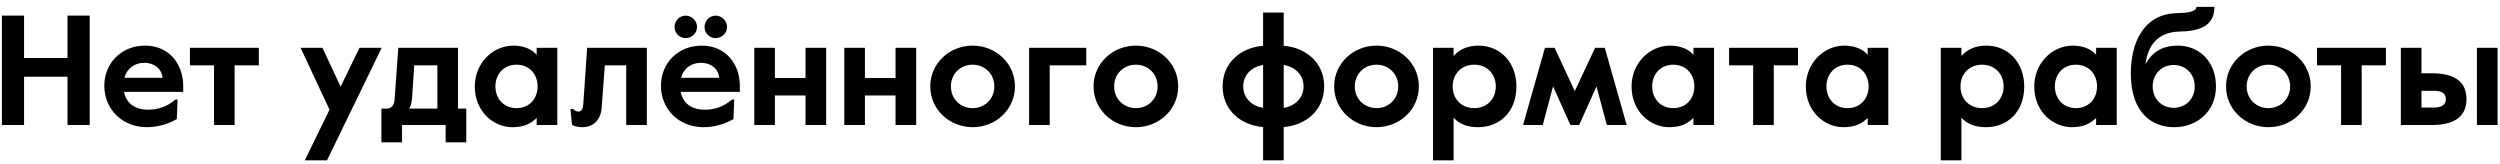 <?xml version="1.0" encoding="UTF-8"?> <svg xmlns="http://www.w3.org/2000/svg" width="320" height="21" viewBox="0 0 320 21" fill="none"><path d="M0.24 16V2H3.08V7.42H8.64V2H11.48V16H8.64V9.82H3.08V16H0.24ZM18.811 16.28C15.651 16.28 13.351 13.98 13.351 10.98C13.351 8.08 15.531 5.84 18.571 5.84C21.751 5.84 23.451 8.32 23.451 10.98V11.76H15.871C16.191 13.26 17.271 14.04 18.991 14.04C20.091 14.04 21.331 13.72 22.451 12.74H22.731L22.631 15.24C21.371 15.98 19.951 16.28 18.811 16.28ZM15.931 9.96H20.811C20.671 8.74 19.711 8.04 18.471 8.04C17.291 8.04 16.271 8.68 15.931 9.96ZM27.391 16V8.36H24.311V6.12H33.131V8.36H30.031V16H27.391ZM39.017 20.52L42.177 14.04L38.477 6.12H41.277L43.597 11.1L46.017 6.12H48.857L41.857 20.52H39.017ZM48.822 18.22V13.9H49.502C50.062 13.9 50.443 13.54 50.502 12.78L50.983 6.12H58.623V13.9H59.682V18.22H57.042V16H51.462V18.22H48.822ZM52.362 13.9H55.983V8.36H53.023L52.782 12C52.722 13 52.642 13.5 52.362 13.9ZM65.573 16.28C63.213 16.28 60.773 14.32 60.773 11.06C60.773 8.18 62.973 5.84 65.733 5.84C67.033 5.84 68.133 6.32 68.693 7.02V6.12H71.333V16H68.693V15.1C67.973 15.78 67.153 16.28 65.573 16.28ZM66.113 13.84C67.793 13.84 68.813 12.58 68.813 11.06C68.813 9.54 67.793 8.28 66.113 8.28C64.433 8.28 63.413 9.54 63.413 11.06C63.413 12.58 64.433 13.84 66.113 13.84ZM74.496 16.28C73.936 16.28 73.456 16.12 73.216 15.98L73.016 13.96H73.376C73.576 14.18 73.796 14.28 74.036 14.28C74.456 14.28 74.616 13.92 74.656 13.36L75.156 6.12H82.796V16H80.156V8.36H77.416L77.016 13.78C76.896 15.32 76.016 16.28 74.496 16.28ZM87.761 4.88C86.981 4.88 86.341 4.24 86.341 3.46C86.341 2.66 86.981 2 87.761 2C88.541 2 89.221 2.66 89.221 3.46C89.221 4.24 88.541 4.88 87.761 4.88ZM91.601 4.88C90.821 4.88 90.181 4.24 90.181 3.46C90.181 2.66 90.821 2 91.601 2C92.381 2 93.061 2.66 93.061 3.46C93.061 4.24 92.381 4.88 91.601 4.88ZM90.061 16.28C86.901 16.28 84.601 13.98 84.601 10.98C84.601 8.08 86.781 5.84 89.821 5.84C93.001 5.84 94.701 8.32 94.701 10.98V11.76H87.121C87.441 13.26 88.521 14.04 90.241 14.04C91.341 14.04 92.581 13.72 93.701 12.74H93.981L93.881 15.24C92.621 15.98 91.201 16.28 90.061 16.28ZM87.181 9.96H92.061C91.921 8.74 90.961 8.04 89.721 8.04C88.541 8.04 87.521 8.68 87.181 9.96ZM96.547 16V6.12H99.187V9.98H103.107V6.12H105.747V16H103.107V12.22H99.187V16H96.547ZM108.07 16V6.12H110.71V9.98H114.63V6.12H117.27V16H114.63V12.22H110.71V16H108.07ZM124.494 16.28C121.534 16.28 119.074 14.02 119.074 11.06C119.074 8.1 121.534 5.84 124.494 5.84C127.454 5.84 129.914 8.1 129.914 11.06C129.914 14.02 127.454 16.28 124.494 16.28ZM124.494 13.84C125.994 13.84 127.274 12.72 127.274 11.06C127.274 9.4 125.994 8.28 124.494 8.28C122.994 8.28 121.714 9.4 121.714 11.06C121.714 12.72 122.994 13.84 124.494 13.84ZM131.723 16V6.12H139.043V8.36H134.363V16H131.723ZM145.392 16.28C142.432 16.28 139.972 14.02 139.972 11.06C139.972 8.1 142.432 5.84 145.392 5.84C148.352 5.84 150.812 8.1 150.812 11.06C150.812 14.02 148.352 16.28 145.392 16.28ZM145.392 13.84C146.892 13.84 148.172 12.72 148.172 11.06C148.172 9.4 146.892 8.28 145.392 8.28C143.892 8.28 142.612 9.4 142.612 11.06C142.612 12.72 143.892 13.84 145.392 13.84ZM169.495 11.06C169.495 14.12 167.135 16.04 164.315 16.26V20.52H161.675V16.26C158.855 16.04 156.495 14.12 156.495 11.06C156.495 8 158.855 6.08 161.675 5.86V1.6H164.315V5.86C167.135 6.08 169.495 8 169.495 11.06ZM159.135 11.06C159.135 12.6 160.295 13.6 161.675 13.8V8.32C160.295 8.52 159.135 9.52 159.135 11.06ZM164.315 13.8C165.695 13.6 166.855 12.6 166.855 11.06C166.855 9.52 165.695 8.52 164.315 8.32V13.8ZM176.193 16.28C173.233 16.28 170.773 14.02 170.773 11.06C170.773 8.1 173.233 5.84 176.193 5.84C179.153 5.84 181.613 8.1 181.613 11.06C181.613 14.02 179.153 16.28 176.193 16.28ZM176.193 13.84C177.693 13.84 178.973 12.72 178.973 11.06C178.973 9.4 177.693 8.28 176.193 8.28C174.693 8.28 173.413 9.4 173.413 11.06C173.413 12.72 174.693 13.84 176.193 13.84ZM183.422 20.52V6.12H186.062V7.16C186.762 6.38 187.782 5.84 189.242 5.84C192.042 5.84 194.102 8 194.102 11.06C194.102 14.38 191.902 16.28 189.202 16.28C187.822 16.28 186.782 15.88 186.062 15.06V20.52H183.422ZM188.702 13.84C190.342 13.84 191.462 12.66 191.462 11.06C191.462 9.46 190.342 8.28 188.702 8.28C187.062 8.28 185.942 9.46 185.942 11.06C185.942 12.66 187.062 13.84 188.702 13.84ZM194.952 16L197.752 6.12H198.992L201.572 11.66L204.172 6.12H205.412L208.212 16H205.672L204.352 11.06L202.132 16H201.012L198.792 11.06L197.472 16H194.952ZM213.639 16.28C211.279 16.28 208.839 14.32 208.839 11.06C208.839 8.18 211.039 5.84 213.799 5.84C215.099 5.84 216.199 6.32 216.759 7.02V6.12H219.399V16H216.759V15.1C216.039 15.78 215.219 16.28 213.639 16.28ZM214.179 13.84C215.859 13.84 216.879 12.58 216.879 11.06C216.879 9.54 215.859 8.28 214.179 8.28C212.499 8.28 211.479 9.54 211.479 11.06C211.479 12.58 212.499 13.84 214.179 13.84ZM224.403 16V8.36H221.323V6.12H230.143V8.36H227.043V16H224.403ZM235.944 16.28C233.584 16.28 231.144 14.32 231.144 11.06C231.144 8.18 233.344 5.84 236.104 5.84C237.404 5.84 238.504 6.32 239.064 7.02V6.12H241.704V16H239.064V15.1C238.344 15.78 237.524 16.28 235.944 16.28ZM236.484 13.84C238.164 13.84 239.184 12.58 239.184 11.06C239.184 9.54 238.164 8.28 236.484 8.28C234.804 8.28 233.784 9.54 233.784 11.06C233.784 12.58 234.804 13.84 236.484 13.84ZM248.422 20.52V6.12H251.062V7.16C251.762 6.38 252.782 5.84 254.242 5.84C257.042 5.84 259.102 8 259.102 11.06C259.102 14.38 256.902 16.28 254.202 16.28C252.822 16.28 251.782 15.88 251.062 15.06V20.52H248.422ZM253.702 13.84C255.342 13.84 256.462 12.66 256.462 11.06C256.462 9.46 255.342 8.28 253.702 8.28C252.062 8.28 250.942 9.46 250.942 11.06C250.942 12.66 252.062 13.84 253.702 13.84ZM265.182 16.28C262.822 16.28 260.382 14.32 260.382 11.06C260.382 8.18 262.582 5.84 265.342 5.84C266.642 5.84 267.742 6.32 268.302 7.02V6.12H270.942V16H268.302V15.1C267.582 15.78 266.762 16.28 265.182 16.28ZM265.722 13.84C267.402 13.84 268.422 12.58 268.422 11.06C268.422 9.54 267.402 8.28 265.722 8.28C264.042 8.28 263.022 9.54 263.022 11.06C263.022 12.58 264.042 13.84 265.722 13.84ZM278.305 16.28C275.665 16.28 272.745 14.68 272.745 9.38C272.745 5.72 274.205 1.74 278.745 1.68C279.885 1.66 281.145 1.52 281.145 0.88H283.445C283.445 3.4 281.425 4 278.965 4.04C276.225 4.1 274.925 5.78 274.625 8.22C275.685 6.28 277.265 5.84 278.765 5.84C281.505 5.84 283.645 7.88 283.645 11.06C283.645 14.24 281.245 16.28 278.305 16.28ZM278.225 13.8C279.805 13.8 280.925 12.62 280.925 11.06C280.925 9.5 279.805 8.32 278.225 8.32C276.665 8.32 275.545 9.5 275.545 11.06C275.545 12.62 276.665 13.8 278.225 13.8ZM290.353 16.28C287.393 16.28 284.933 14.02 284.933 11.06C284.933 8.1 287.393 5.84 290.353 5.84C293.313 5.84 295.773 8.1 295.773 11.06C295.773 14.02 293.313 16.28 290.353 16.28ZM290.353 13.84C291.853 13.84 293.133 12.72 293.133 11.06C293.133 9.4 291.853 8.28 290.353 8.28C288.853 8.28 287.573 9.4 287.573 11.06C287.573 12.72 288.853 13.84 290.353 13.84ZM299.656 16V8.36H296.576V6.12H305.396V8.36H302.296V16H299.656ZM307.308 16V6.12H309.948V9.38H311.268C314.428 9.38 315.708 10.64 315.708 12.68C315.708 14.72 314.428 16 311.268 16H307.308ZM317.048 16V6.12H319.688V16H317.048ZM309.948 13.76H311.588C312.368 13.76 313.068 13.52 313.068 12.68C313.068 11.86 312.368 11.62 311.588 11.62H309.948V13.76Z" fill="black"></path></svg> 
